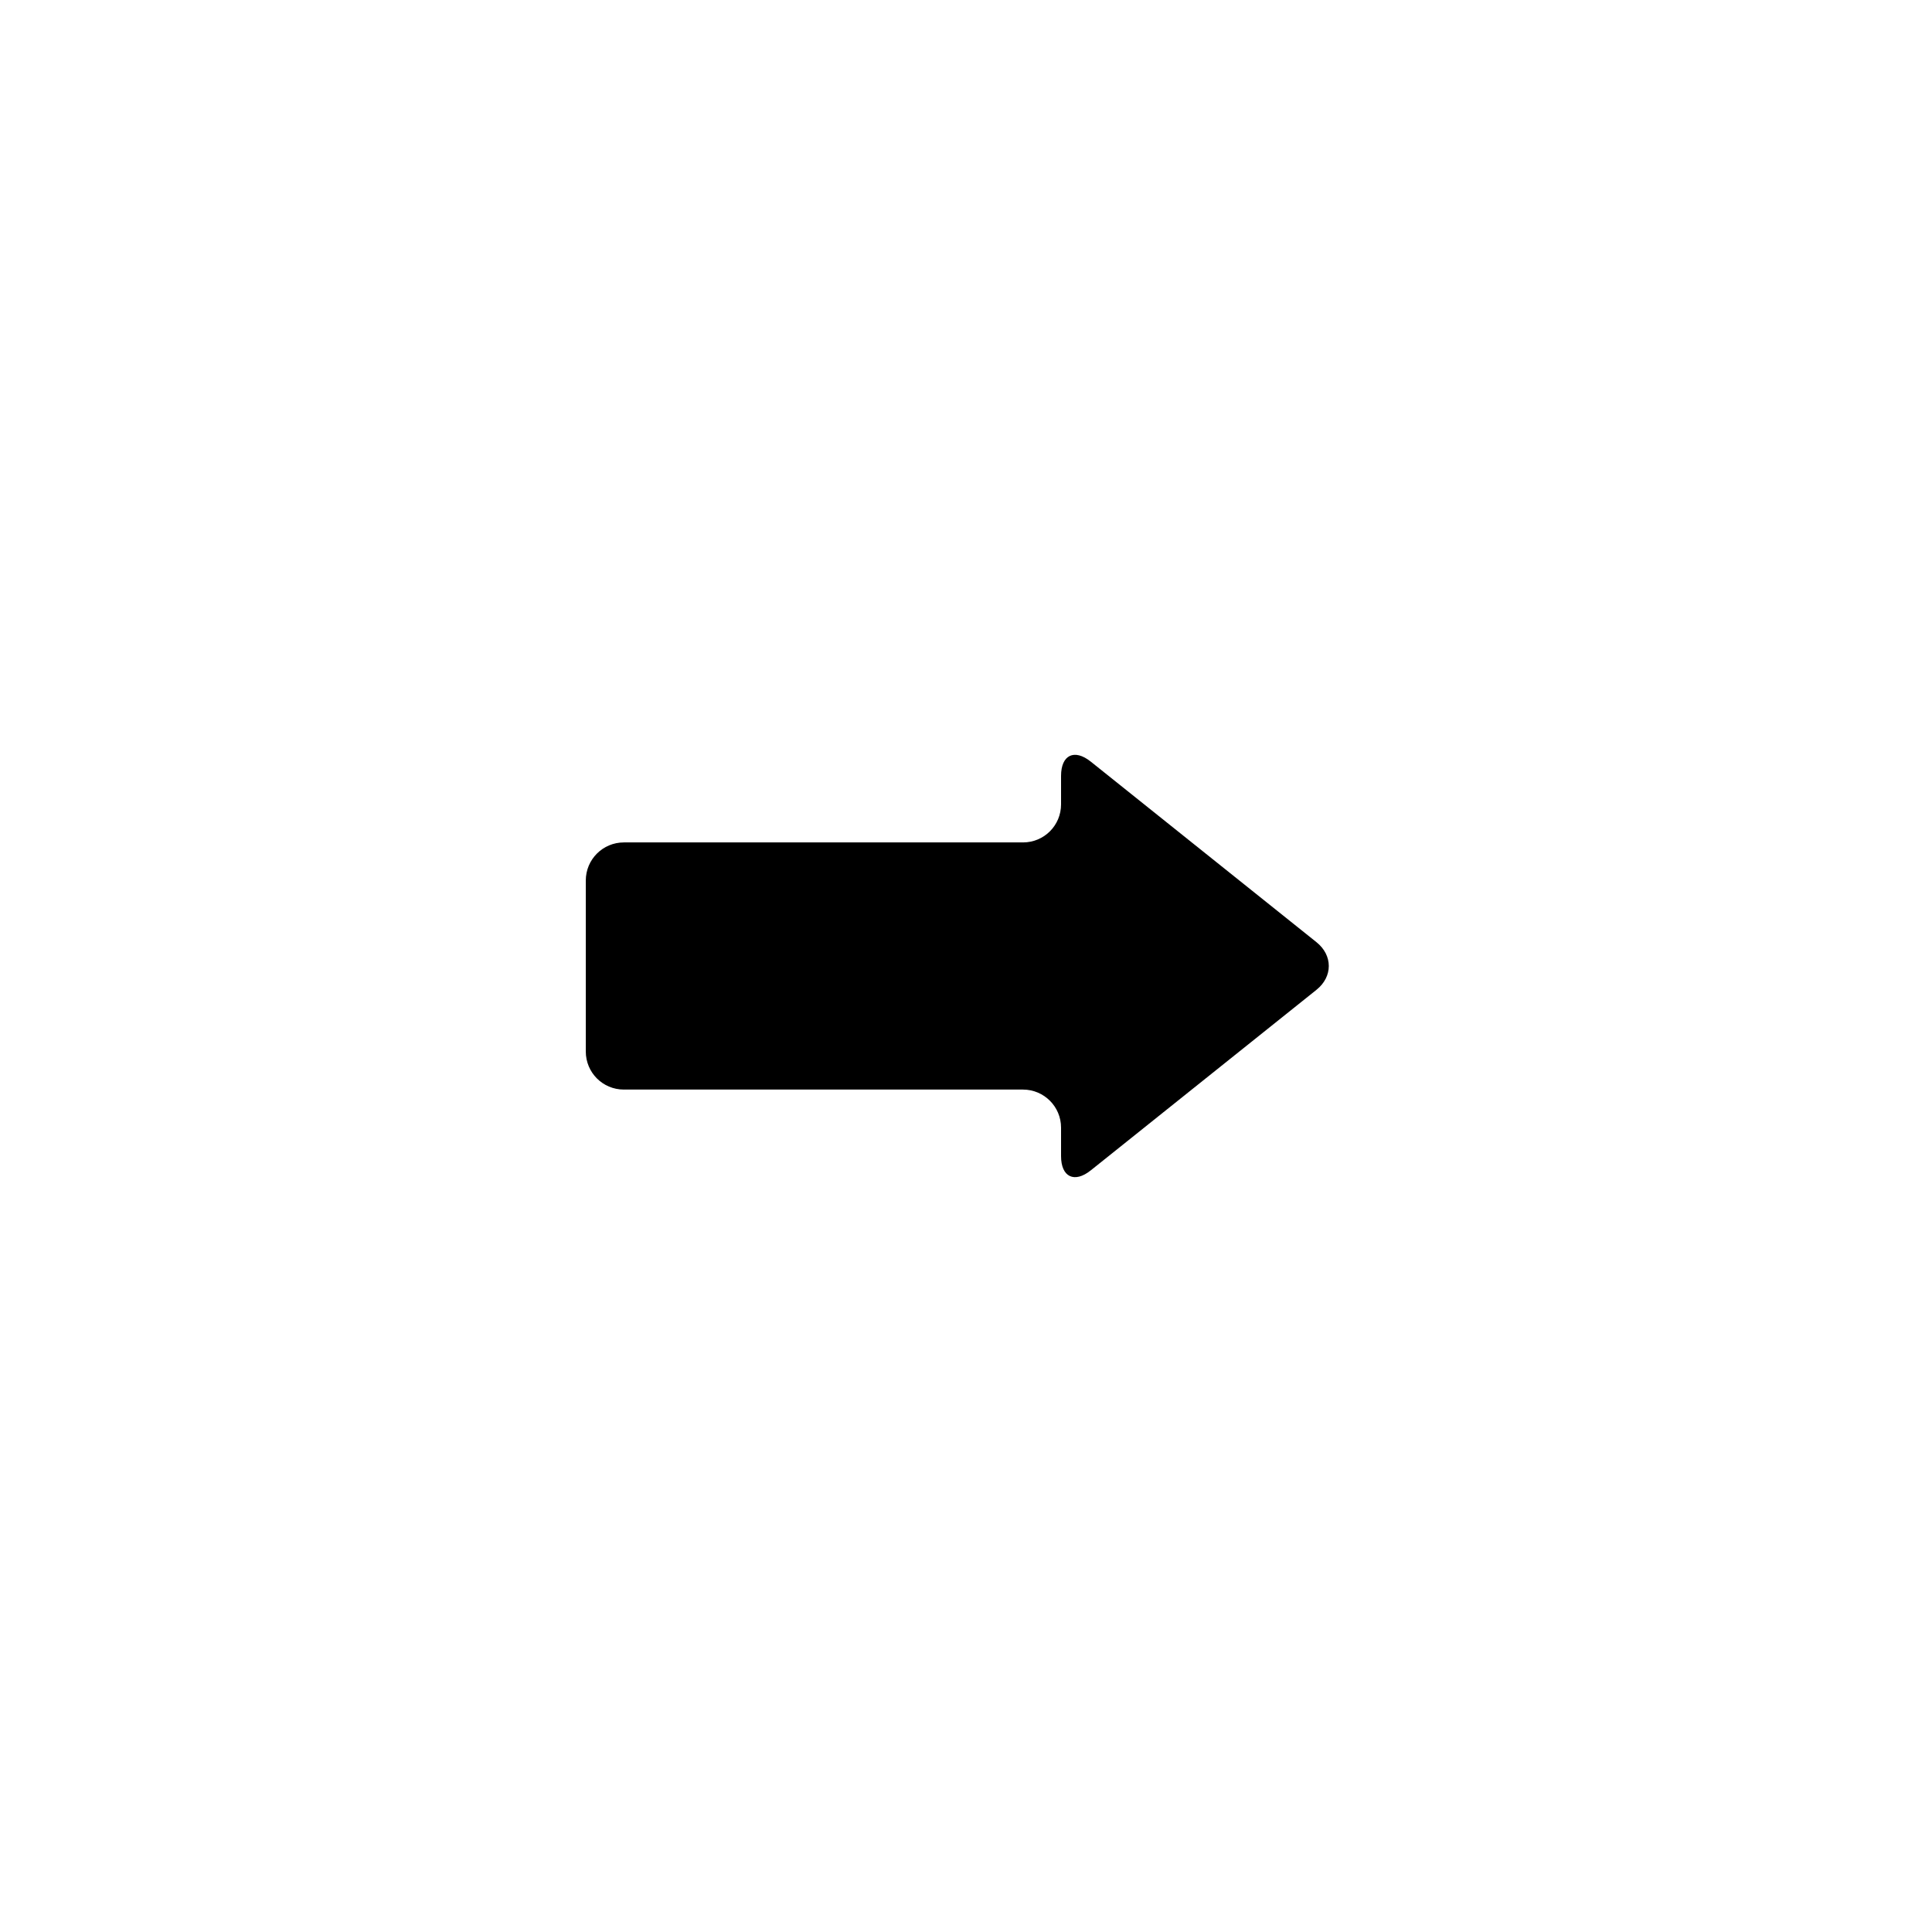 <?xml version="1.0" encoding="UTF-8"?>
<!-- Uploaded to: ICON Repo, www.svgrepo.com, Generator: ICON Repo Mixer Tools -->
<svg fill="#000000" width="800px" height="800px" version="1.1" viewBox="144 144 512 512" xmlns="http://www.w3.org/2000/svg">
 <path d="m425.19 357.17c0 5.57-4.481 10.082-10.094 10.082h-105.76c-5.574 0-10.094 4.504-10.094 10.09v45.316c0 5.574 4.481 10.09 10.094 10.09h105.76c5.574 0 10.094 4.516 10.094 10.082v7.547c0 5.566 3.547 7.246 7.875 3.781l59.824-47.859c4.348-3.477 4.332-9.133 0-12.598l-59.824-47.859c-4.348-3.477-7.875-1.785-7.875 3.785z" fill-rule="evenodd"/>
</svg>